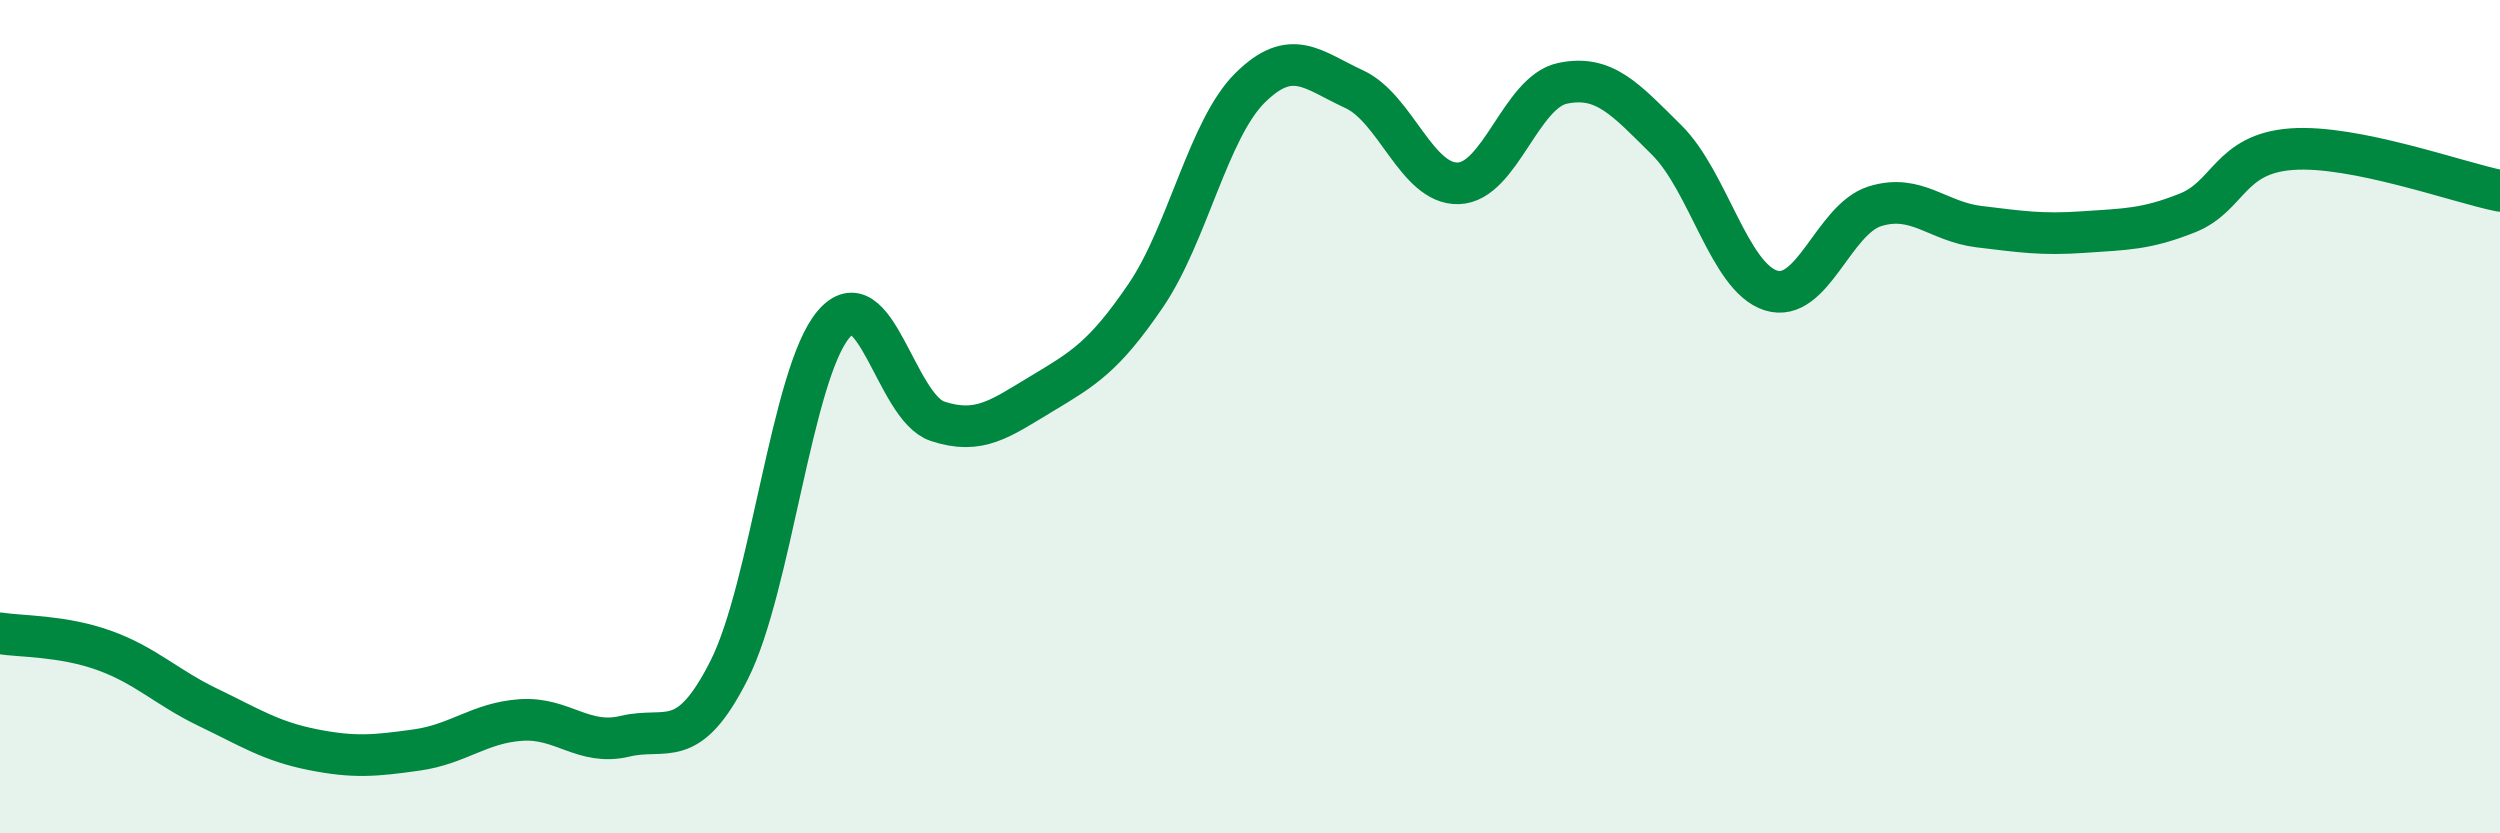 
    <svg width="60" height="20" viewBox="0 0 60 20" xmlns="http://www.w3.org/2000/svg">
      <path
        d="M 0,15.2 C 0.5,15.28 1.5,15.25 2.5,15.61 C 3.5,15.97 4,16.5 5,16.98 C 6,17.46 6.5,17.79 7.5,17.99 C 8.5,18.19 9,18.14 10,18 C 11,17.86 11.5,17.35 12.5,17.28 C 13.5,17.21 14,17.91 15,17.67 C 16,17.43 16.5,18.06 17.5,16.08 C 18.5,14.1 19,8.98 20,7.79 C 21,6.6 21.5,9.78 22.5,10.11 C 23.5,10.44 24,10.05 25,9.45 C 26,8.85 26.5,8.56 27.5,7.09 C 28.5,5.62 29,3.1 30,2.11 C 31,1.12 31.5,1.68 32.5,2.14 C 33.5,2.6 34,4.43 35,4.4 C 36,4.37 36.5,2.21 37.5,2 C 38.5,1.79 39,2.37 40,3.36 C 41,4.35 41.5,6.65 42.5,6.97 C 43.5,7.29 44,5.26 45,4.95 C 46,4.64 46.5,5.32 47.5,5.44 C 48.5,5.56 49,5.64 50,5.57 C 51,5.5 51.5,5.51 52.5,5.11 C 53.5,4.71 53.5,3.69 55,3.58 C 56.5,3.47 59,4.38 60,4.58L60 20L0 20Z"
        fill="#008740"
        opacity="0.1"
        stroke-linecap="round"
        stroke-linejoin="round"
      />
      <path
        d="M 0,15.2 C 0.5,15.28 1.5,15.25 2.5,15.61 C 3.5,15.97 4,16.5 5,16.98 C 6,17.46 6.5,17.79 7.5,17.99 C 8.5,18.19 9,18.14 10,18 C 11,17.86 11.5,17.35 12.5,17.28 C 13.5,17.21 14,17.91 15,17.67 C 16,17.43 16.5,18.06 17.5,16.08 C 18.5,14.1 19,8.98 20,7.79 C 21,6.6 21.5,9.78 22.5,10.11 C 23.5,10.44 24,10.05 25,9.45 C 26,8.85 26.5,8.56 27.5,7.09 C 28.5,5.62 29,3.1 30,2.11 C 31,1.12 31.5,1.68 32.5,2.14 C 33.5,2.6 34,4.43 35,4.4 C 36,4.37 36.5,2.21 37.5,2 C 38.5,1.79 39,2.37 40,3.36 C 41,4.35 41.5,6.65 42.5,6.97 C 43.5,7.29 44,5.26 45,4.95 C 46,4.64 46.5,5.32 47.5,5.44 C 48.5,5.56 49,5.64 50,5.57 C 51,5.5 51.5,5.51 52.5,5.11 C 53.5,4.71 53.5,3.69 55,3.58 C 56.5,3.47 59,4.38 60,4.58"
        stroke="#008740"
        stroke-width="1"
        fill="none"
        stroke-linecap="round"
        stroke-linejoin="round"
      />
    </svg>
  